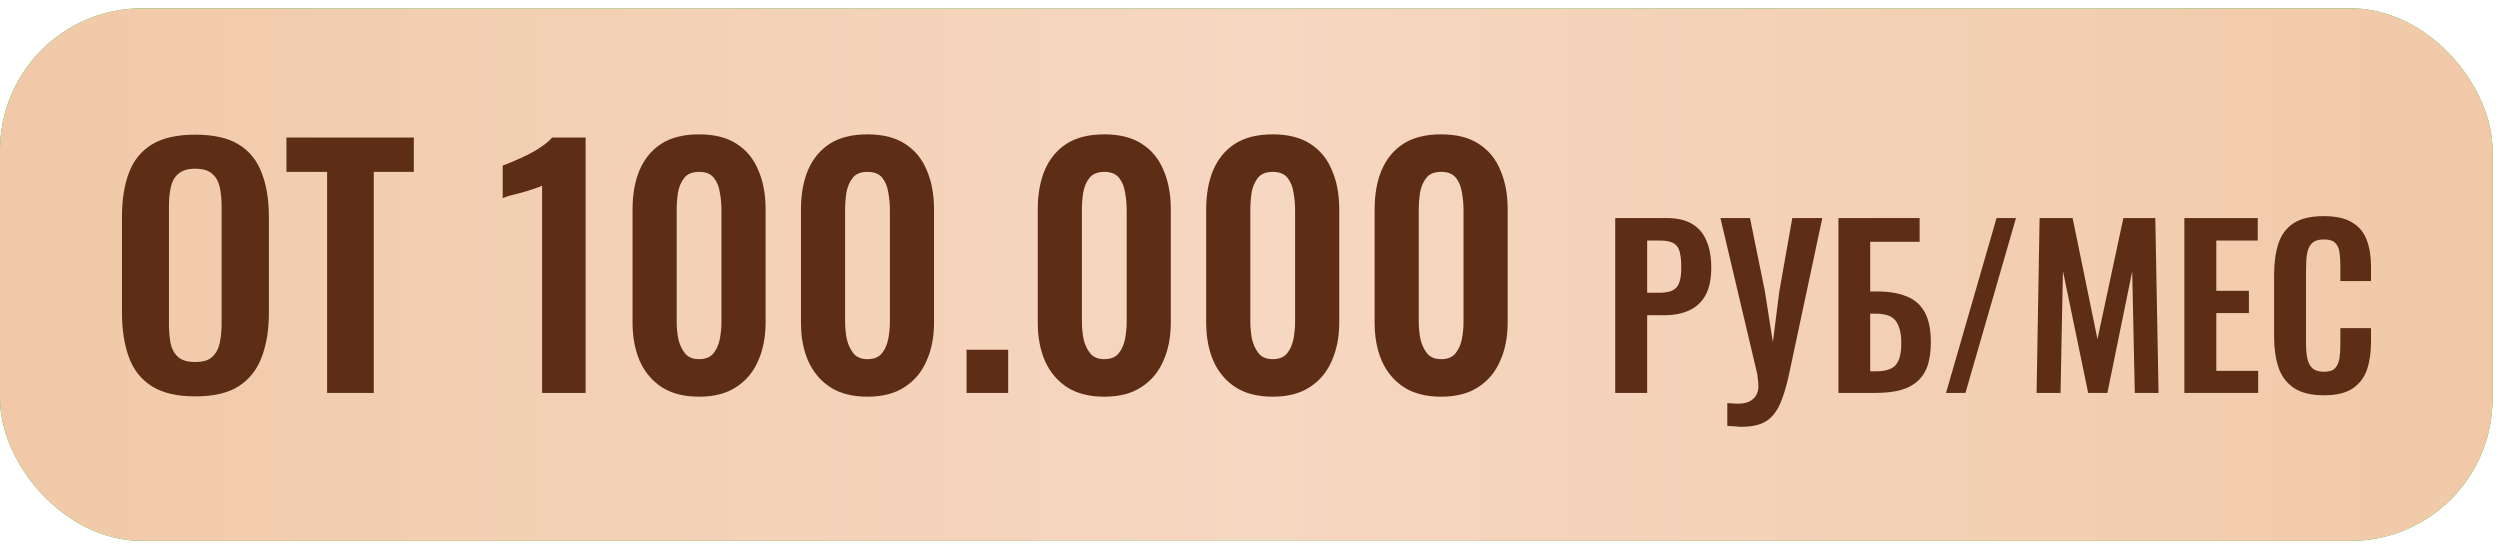 <?xml version="1.0" encoding="UTF-8"?> <svg xmlns="http://www.w3.org/2000/svg" width="287" height="63" viewBox="0 0 287 63" fill="none"><rect y="0.953" width="286.145" height="61.142" rx="16.305" fill="#18B728"></rect><rect y="0.953" width="286.145" height="61.142" rx="16.305" fill="url(#paint0_linear_1878_1549)"></rect><path d="M22.4 45.504C20.324 45.504 18.671 45.117 17.441 44.345C16.21 43.573 15.329 42.463 14.798 41.015C14.268 39.567 14.002 37.854 14.002 35.875V24.908C14.002 22.929 14.268 21.24 14.798 19.84C15.329 18.416 16.21 17.33 17.441 16.582C18.671 15.834 20.324 15.46 22.4 15.46C24.523 15.46 26.188 15.834 27.395 16.582C28.626 17.33 29.506 18.416 30.037 19.84C30.592 21.24 30.87 22.929 30.87 24.908V35.911C30.87 37.866 30.592 39.567 30.037 41.015C29.506 42.439 28.626 43.549 27.395 44.345C26.188 45.117 24.523 45.504 22.4 45.504ZM22.4 41.558C23.293 41.558 23.944 41.365 24.354 40.979C24.789 40.593 25.078 40.062 25.223 39.386C25.368 38.711 25.44 37.975 25.44 37.178V23.677C25.44 22.857 25.368 22.12 25.223 21.469C25.078 20.817 24.789 20.311 24.354 19.949C23.944 19.563 23.293 19.369 22.4 19.369C21.555 19.369 20.916 19.563 20.481 19.949C20.047 20.311 19.757 20.817 19.613 21.469C19.468 22.12 19.395 22.857 19.395 23.677V37.178C19.395 37.975 19.456 38.711 19.576 39.386C19.721 40.062 20.011 40.593 20.445 40.979C20.879 41.365 21.531 41.558 22.4 41.558ZM37.552 45.105V19.732H32.883V15.786H47.506V19.732H42.909V45.105H37.552ZM62.233 45.105V21.324C62.088 21.396 61.799 21.505 61.364 21.65C60.954 21.795 60.496 21.939 59.989 22.084C59.482 22.205 59.012 22.326 58.577 22.446C58.167 22.567 57.877 22.663 57.709 22.736V19.008C58.046 18.887 58.469 18.718 58.975 18.501C59.482 18.284 60.013 18.042 60.568 17.777C61.147 17.487 61.678 17.174 62.161 16.836C62.667 16.498 63.078 16.148 63.392 15.786H67.228V45.105H62.233ZM80.253 45.54C78.54 45.54 77.116 45.178 75.982 44.454C74.872 43.73 74.027 42.728 73.448 41.45C72.893 40.171 72.616 38.699 72.616 37.034V24.039C72.616 22.326 72.881 20.829 73.412 19.55C73.967 18.247 74.8 17.234 75.91 16.51C77.044 15.786 78.492 15.424 80.253 15.424C82.015 15.424 83.451 15.786 84.561 16.51C85.695 17.234 86.527 18.247 87.058 19.55C87.613 20.829 87.891 22.326 87.891 24.039V37.034C87.891 38.699 87.601 40.171 87.022 41.45C86.467 42.728 85.623 43.73 84.488 44.454C83.378 45.178 81.967 45.54 80.253 45.54ZM80.253 41.232C81.001 41.232 81.556 41.003 81.918 40.545C82.28 40.086 82.522 39.531 82.642 38.88C82.763 38.228 82.823 37.589 82.823 36.961V24.111C82.823 23.436 82.763 22.772 82.642 22.12C82.546 21.445 82.317 20.878 81.954 20.419C81.593 19.961 81.025 19.732 80.253 19.732C79.481 19.732 78.914 19.961 78.552 20.419C78.19 20.878 77.949 21.445 77.828 22.12C77.731 22.772 77.683 23.436 77.683 24.111V36.961C77.683 37.589 77.744 38.228 77.864 38.88C78.009 39.531 78.262 40.086 78.624 40.545C78.986 41.003 79.529 41.232 80.253 41.232ZM99.589 45.54C97.876 45.54 96.452 45.178 95.318 44.454C94.208 43.73 93.363 42.728 92.784 41.45C92.229 40.171 91.951 38.699 91.951 37.034V24.039C91.951 22.326 92.217 20.829 92.748 19.55C93.303 18.247 94.135 17.234 95.245 16.51C96.379 15.786 97.827 15.424 99.589 15.424C101.35 15.424 102.786 15.786 103.896 16.51C105.03 17.234 105.863 18.247 106.394 19.55C106.949 20.829 107.226 22.326 107.226 24.039V37.034C107.226 38.699 106.937 40.171 106.358 41.45C105.803 42.728 104.958 43.73 103.824 44.454C102.714 45.178 101.302 45.54 99.589 45.54ZM99.589 41.232C100.337 41.232 100.892 41.003 101.254 40.545C101.616 40.086 101.857 39.531 101.978 38.88C102.099 38.228 102.159 37.589 102.159 36.961V24.111C102.159 23.436 102.099 22.772 101.978 22.12C101.881 21.445 101.652 20.878 101.29 20.419C100.928 19.961 100.361 19.732 99.589 19.732C98.817 19.732 98.25 19.961 97.888 20.419C97.526 20.878 97.284 21.445 97.164 22.12C97.067 22.772 97.019 23.436 97.019 24.111V36.961C97.019 37.589 97.079 38.228 97.2 38.88C97.345 39.531 97.598 40.086 97.96 40.545C98.322 41.003 98.865 41.232 99.589 41.232ZM110.961 45.105V40.147H115.739V45.105H110.961ZM126.772 45.54C125.059 45.54 123.635 45.178 122.501 44.454C121.391 43.73 120.546 42.728 119.967 41.45C119.412 40.171 119.134 38.699 119.134 37.034V24.039C119.134 22.326 119.4 20.829 119.931 19.55C120.486 18.247 121.318 17.234 122.428 16.51C123.562 15.786 125.01 15.424 126.772 15.424C128.533 15.424 129.969 15.786 131.079 16.51C132.213 17.234 133.046 18.247 133.577 19.55C134.132 20.829 134.409 22.326 134.409 24.039V37.034C134.409 38.699 134.12 40.171 133.541 41.45C132.986 42.728 132.141 43.73 131.007 44.454C129.897 45.178 128.485 45.54 126.772 45.54ZM126.772 41.232C127.52 41.232 128.075 41.003 128.437 40.545C128.799 40.086 129.04 39.531 129.161 38.88C129.281 38.228 129.342 37.589 129.342 36.961V24.111C129.342 23.436 129.281 22.772 129.161 22.12C129.064 21.445 128.835 20.878 128.473 20.419C128.111 19.961 127.544 19.732 126.772 19.732C126 19.732 125.433 19.961 125.071 20.419C124.709 20.878 124.467 21.445 124.347 22.12C124.25 22.772 124.202 23.436 124.202 24.111V36.961C124.202 37.589 124.262 38.228 124.383 38.88C124.528 39.531 124.781 40.086 125.143 40.545C125.505 41.003 126.048 41.232 126.772 41.232ZM146.107 45.54C144.394 45.54 142.97 45.178 141.836 44.454C140.726 43.73 139.882 42.728 139.302 41.45C138.747 40.171 138.47 38.699 138.47 37.034V24.039C138.47 22.326 138.735 20.829 139.266 19.55C139.821 18.247 140.654 17.234 141.764 16.51C142.898 15.786 144.346 15.424 146.107 15.424C147.869 15.424 149.305 15.786 150.415 16.51C151.549 17.234 152.382 18.247 152.912 19.55C153.467 20.829 153.745 22.326 153.745 24.039V37.034C153.745 38.699 153.455 40.171 152.876 41.45C152.321 42.728 151.477 43.73 150.342 44.454C149.232 45.178 147.821 45.54 146.107 45.54ZM146.107 41.232C146.856 41.232 147.411 41.003 147.773 40.545C148.134 40.086 148.376 39.531 148.496 38.88C148.617 38.228 148.677 37.589 148.677 36.961V24.111C148.677 23.436 148.617 22.772 148.496 22.12C148.4 21.445 148.171 20.878 147.809 20.419C147.447 19.961 146.88 19.732 146.107 19.732C145.335 19.732 144.768 19.961 144.406 20.419C144.044 20.878 143.803 21.445 143.682 22.12C143.586 22.772 143.537 23.436 143.537 24.111V36.961C143.537 37.589 143.598 38.228 143.718 38.88C143.863 39.531 144.117 40.086 144.479 40.545C144.841 41.003 145.384 41.232 146.107 41.232ZM165.443 45.54C163.73 45.54 162.306 45.178 161.172 44.454C160.062 43.73 159.217 42.728 158.638 41.45C158.083 40.171 157.806 38.699 157.806 37.034V24.039C157.806 22.326 158.071 20.829 158.602 19.55C159.157 18.247 159.989 17.234 161.099 16.51C162.234 15.786 163.681 15.424 165.443 15.424C167.205 15.424 168.64 15.786 169.75 16.51C170.885 17.234 171.717 18.247 172.248 19.55C172.803 20.829 173.081 22.326 173.081 24.039V37.034C173.081 38.699 172.791 40.171 172.212 41.45C171.657 42.728 170.812 43.73 169.678 44.454C168.568 45.178 167.156 45.54 165.443 45.54ZM165.443 41.232C166.191 41.232 166.746 41.003 167.108 40.545C167.47 40.086 167.711 39.531 167.832 38.88C167.953 38.228 168.013 37.589 168.013 36.961V24.111C168.013 23.436 167.953 22.772 167.832 22.12C167.736 21.445 167.506 20.878 167.144 20.419C166.782 19.961 166.215 19.732 165.443 19.732C164.671 19.732 164.104 19.961 163.742 20.419C163.38 20.878 163.139 21.445 163.018 22.12C162.921 22.772 162.873 23.436 162.873 24.111V36.961C162.873 37.589 162.933 38.228 163.054 38.88C163.199 39.531 163.452 40.086 163.814 40.545C164.176 41.003 164.719 41.232 165.443 41.232ZM185.427 45.105V25.034H191.325C192.531 25.034 193.506 25.257 194.249 25.703C195.009 26.149 195.562 26.802 195.909 27.66C196.273 28.503 196.454 29.527 196.454 30.733C196.454 32.038 196.231 33.096 195.785 33.905C195.339 34.698 194.712 35.276 193.902 35.64C193.109 36.003 192.168 36.185 191.077 36.185H189.095V45.105H185.427ZM189.095 33.608H190.483C191.143 33.608 191.655 33.517 192.019 33.335C192.399 33.137 192.655 32.831 192.787 32.418C192.936 31.989 193.01 31.419 193.01 30.708C193.01 29.982 192.952 29.395 192.837 28.949C192.737 28.486 192.506 28.148 192.143 27.933C191.796 27.718 191.242 27.611 190.483 27.611H189.095V33.608ZM198.297 48.897V46.27C198.528 46.287 198.743 46.303 198.941 46.32C199.139 46.336 199.329 46.344 199.511 46.344C199.874 46.344 200.196 46.303 200.477 46.221C200.775 46.138 201.022 46.006 201.221 45.824C201.435 45.659 201.592 45.452 201.691 45.205C201.807 44.957 201.865 44.668 201.865 44.337C201.865 44.106 201.848 43.883 201.815 43.668C201.799 43.453 201.774 43.222 201.741 42.974L197.504 25.034H200.899L202.608 33.434L203.525 39.282L204.269 33.434L205.755 25.034H209.2L205.433 42.727C205.185 43.916 204.913 44.907 204.616 45.7C204.335 46.51 203.988 47.154 203.575 47.633C203.178 48.112 202.683 48.459 202.088 48.674C201.51 48.889 200.791 48.996 199.932 48.996C199.734 48.996 199.494 48.979 199.214 48.946C198.933 48.93 198.627 48.913 198.297 48.897ZM211.055 45.105V25.034H220.373V27.76H214.698V33.459H215.491C216.846 33.459 217.977 33.649 218.886 34.029C219.811 34.392 220.505 35.004 220.967 35.863C221.43 36.705 221.661 37.845 221.661 39.282C221.661 40.406 221.521 41.347 221.24 42.107C220.959 42.85 220.538 43.445 219.976 43.891C219.431 44.337 218.77 44.651 217.994 44.833C217.217 45.015 216.333 45.105 215.342 45.105H211.055ZM214.698 42.627H215.367C216.061 42.627 216.623 42.528 217.052 42.33C217.482 42.132 217.795 41.785 217.994 41.289C218.192 40.777 218.283 40.083 218.266 39.208C218.25 38.167 218.035 37.374 217.622 36.829C217.226 36.284 216.457 36.011 215.317 36.011H214.698V42.627ZM223.405 45.105L229.204 25.034H231.434L225.636 45.105H223.405ZM233.8 45.105L234.147 25.034H237.938L240.788 38.935L243.762 25.034H247.429L247.801 45.105H245.075L244.778 31.154L241.928 45.105H239.722L236.823 31.105L236.551 45.105H233.8ZM250.765 45.105V25.034H259.19V27.611H254.432V33.385H258.174V35.937H254.432V42.578H259.239V45.105H250.765ZM266.766 45.378C265.296 45.378 264.139 45.089 263.297 44.511C262.471 43.933 261.893 43.148 261.562 42.157C261.232 41.149 261.067 39.993 261.067 38.688V31.526C261.067 30.155 261.232 28.966 261.562 27.958C261.893 26.95 262.471 26.174 263.297 25.629C264.139 25.083 265.296 24.811 266.766 24.811C268.154 24.811 269.236 25.05 270.012 25.529C270.805 25.992 271.367 26.661 271.697 27.537C272.027 28.412 272.193 29.428 272.193 30.584V32.27H268.674V30.535C268.674 29.973 268.641 29.461 268.575 28.999C268.525 28.536 268.368 28.173 268.104 27.908C267.856 27.628 267.418 27.487 266.791 27.487C266.163 27.487 265.7 27.636 265.403 27.933C265.122 28.214 264.94 28.602 264.858 29.098C264.775 29.577 264.734 30.122 264.734 30.733V39.456C264.734 40.183 264.792 40.785 264.907 41.265C265.023 41.727 265.23 42.082 265.527 42.33C265.841 42.561 266.262 42.677 266.791 42.677C267.402 42.677 267.831 42.537 268.079 42.256C268.344 41.958 268.509 41.57 268.575 41.091C268.641 40.612 268.674 40.075 268.674 39.48V37.672H272.193V39.282C272.193 40.472 272.036 41.529 271.722 42.454C271.408 43.363 270.855 44.081 270.062 44.61C269.285 45.122 268.187 45.378 266.766 45.378Z" fill="#5D2D16"></path><defs><linearGradient id="paint0_linear_1878_1549" x1="0" y1="31.524" x2="286.145" y2="31.524" gradientUnits="userSpaceOnUse"><stop stop-color="#F1C9A8"></stop><stop offset="0.505" stop-color="#F6D7C1"></stop><stop offset="1" stop-color="#F1C9A8"></stop></linearGradient></defs></svg> 